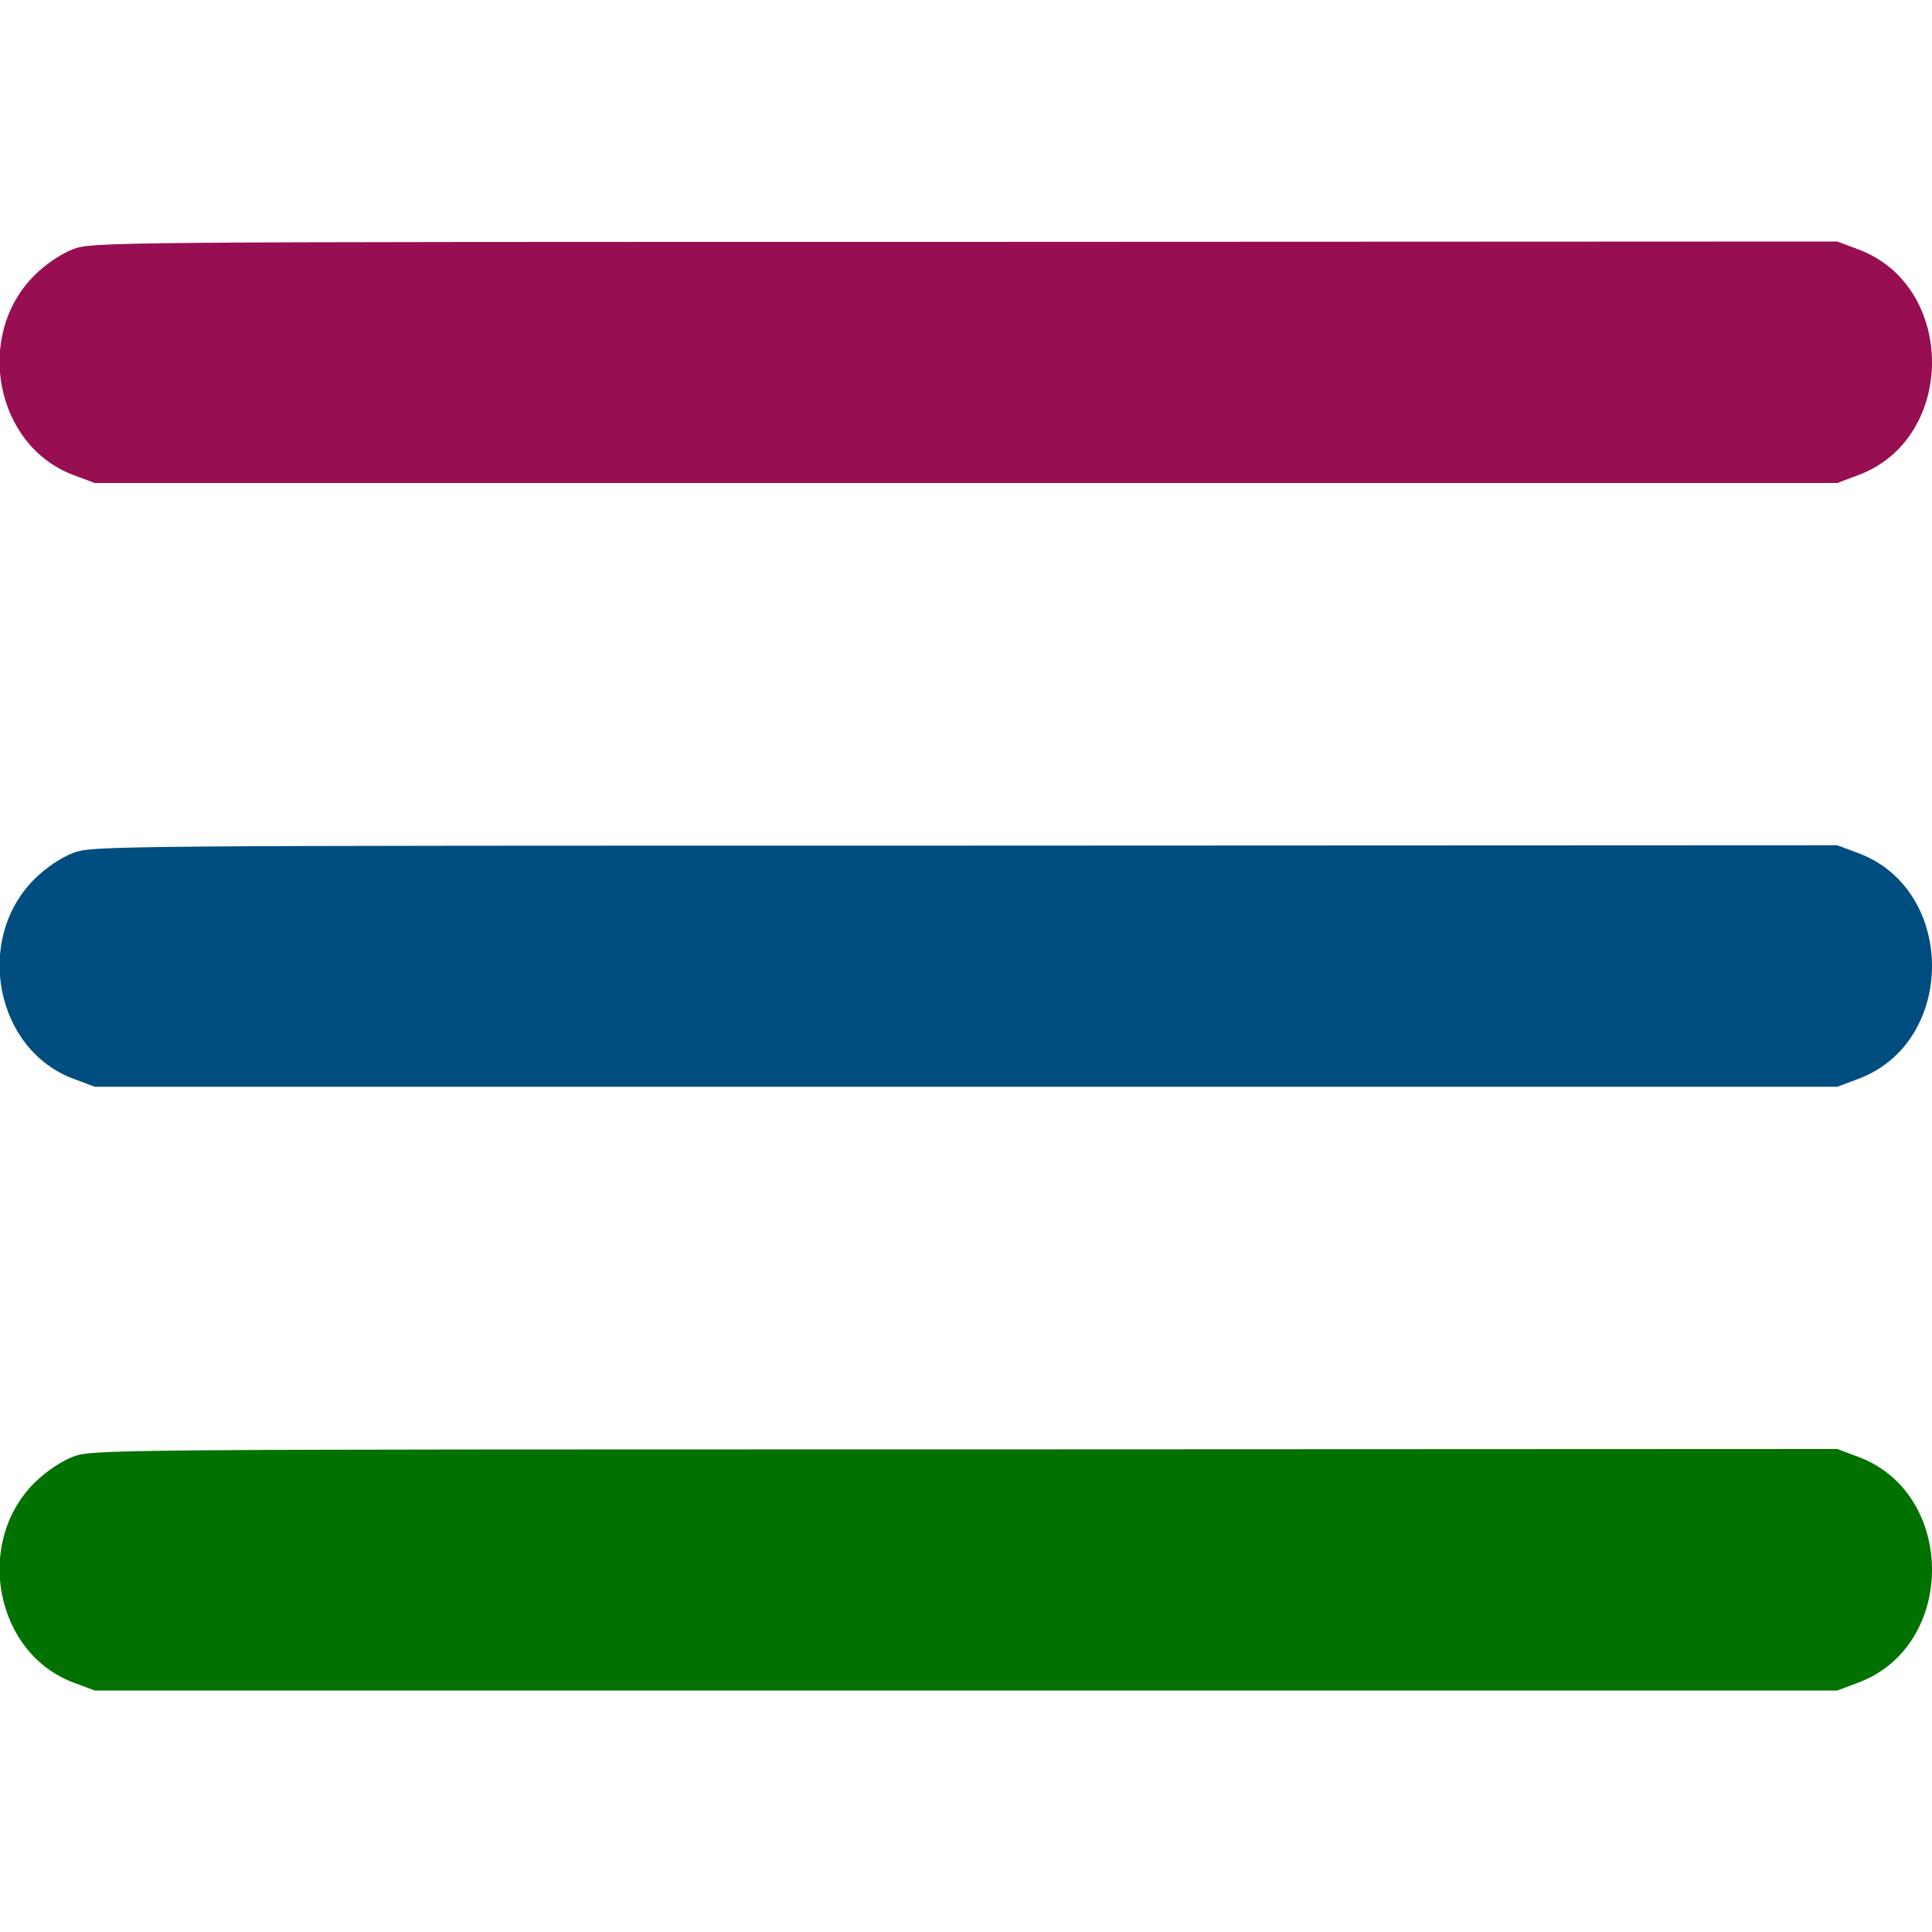 <?xml version="1.0" encoding="UTF-8"?> <svg xmlns="http://www.w3.org/2000/svg" width="512" height="512" viewBox="0 0 512 512" fill="none"> <g clip-path="url(#clip0_413_518)"> <path d="M19.199 66.1C15.999 67.4 12.099 70 9.099 73C-6.901 89 -1.201 118.2 19.499 125.9L25.099 128H255.999H486.899L492.499 125.9C518.499 116.2 518.499 75.8 492.499 66.1L486.899 64L255.699 64.1C25.799 64.1 24.499 64.1 19.199 66.1Z" fill="#970E53"></path> <path d="M19.199 226.1C15.999 227.4 12.099 230 9.099 233C-6.901 249 -1.201 278.2 19.499 285.9L25.099 288H255.999H486.899L492.499 285.9C518.499 276.2 518.499 235.8 492.499 226.1L486.899 224L255.699 224.1C25.799 224.1 24.499 224.1 19.199 226.1Z" fill="#004D80"></path> <path d="M19.199 386.1C15.999 387.4 12.099 390 9.099 393C-6.901 409 -1.201 438.2 19.499 445.9L25.099 448H255.999H486.899L492.499 445.9C518.499 436.2 518.499 395.8 492.499 386.1L486.899 384L255.699 384.1C25.799 384.1 24.499 384.1 19.199 386.1Z" fill="#017100"></path> </g> <defs> <clipPath id="clip0_413_518"> <rect width="512" height="512" fill="white"></rect> </clipPath> </defs> </svg> 